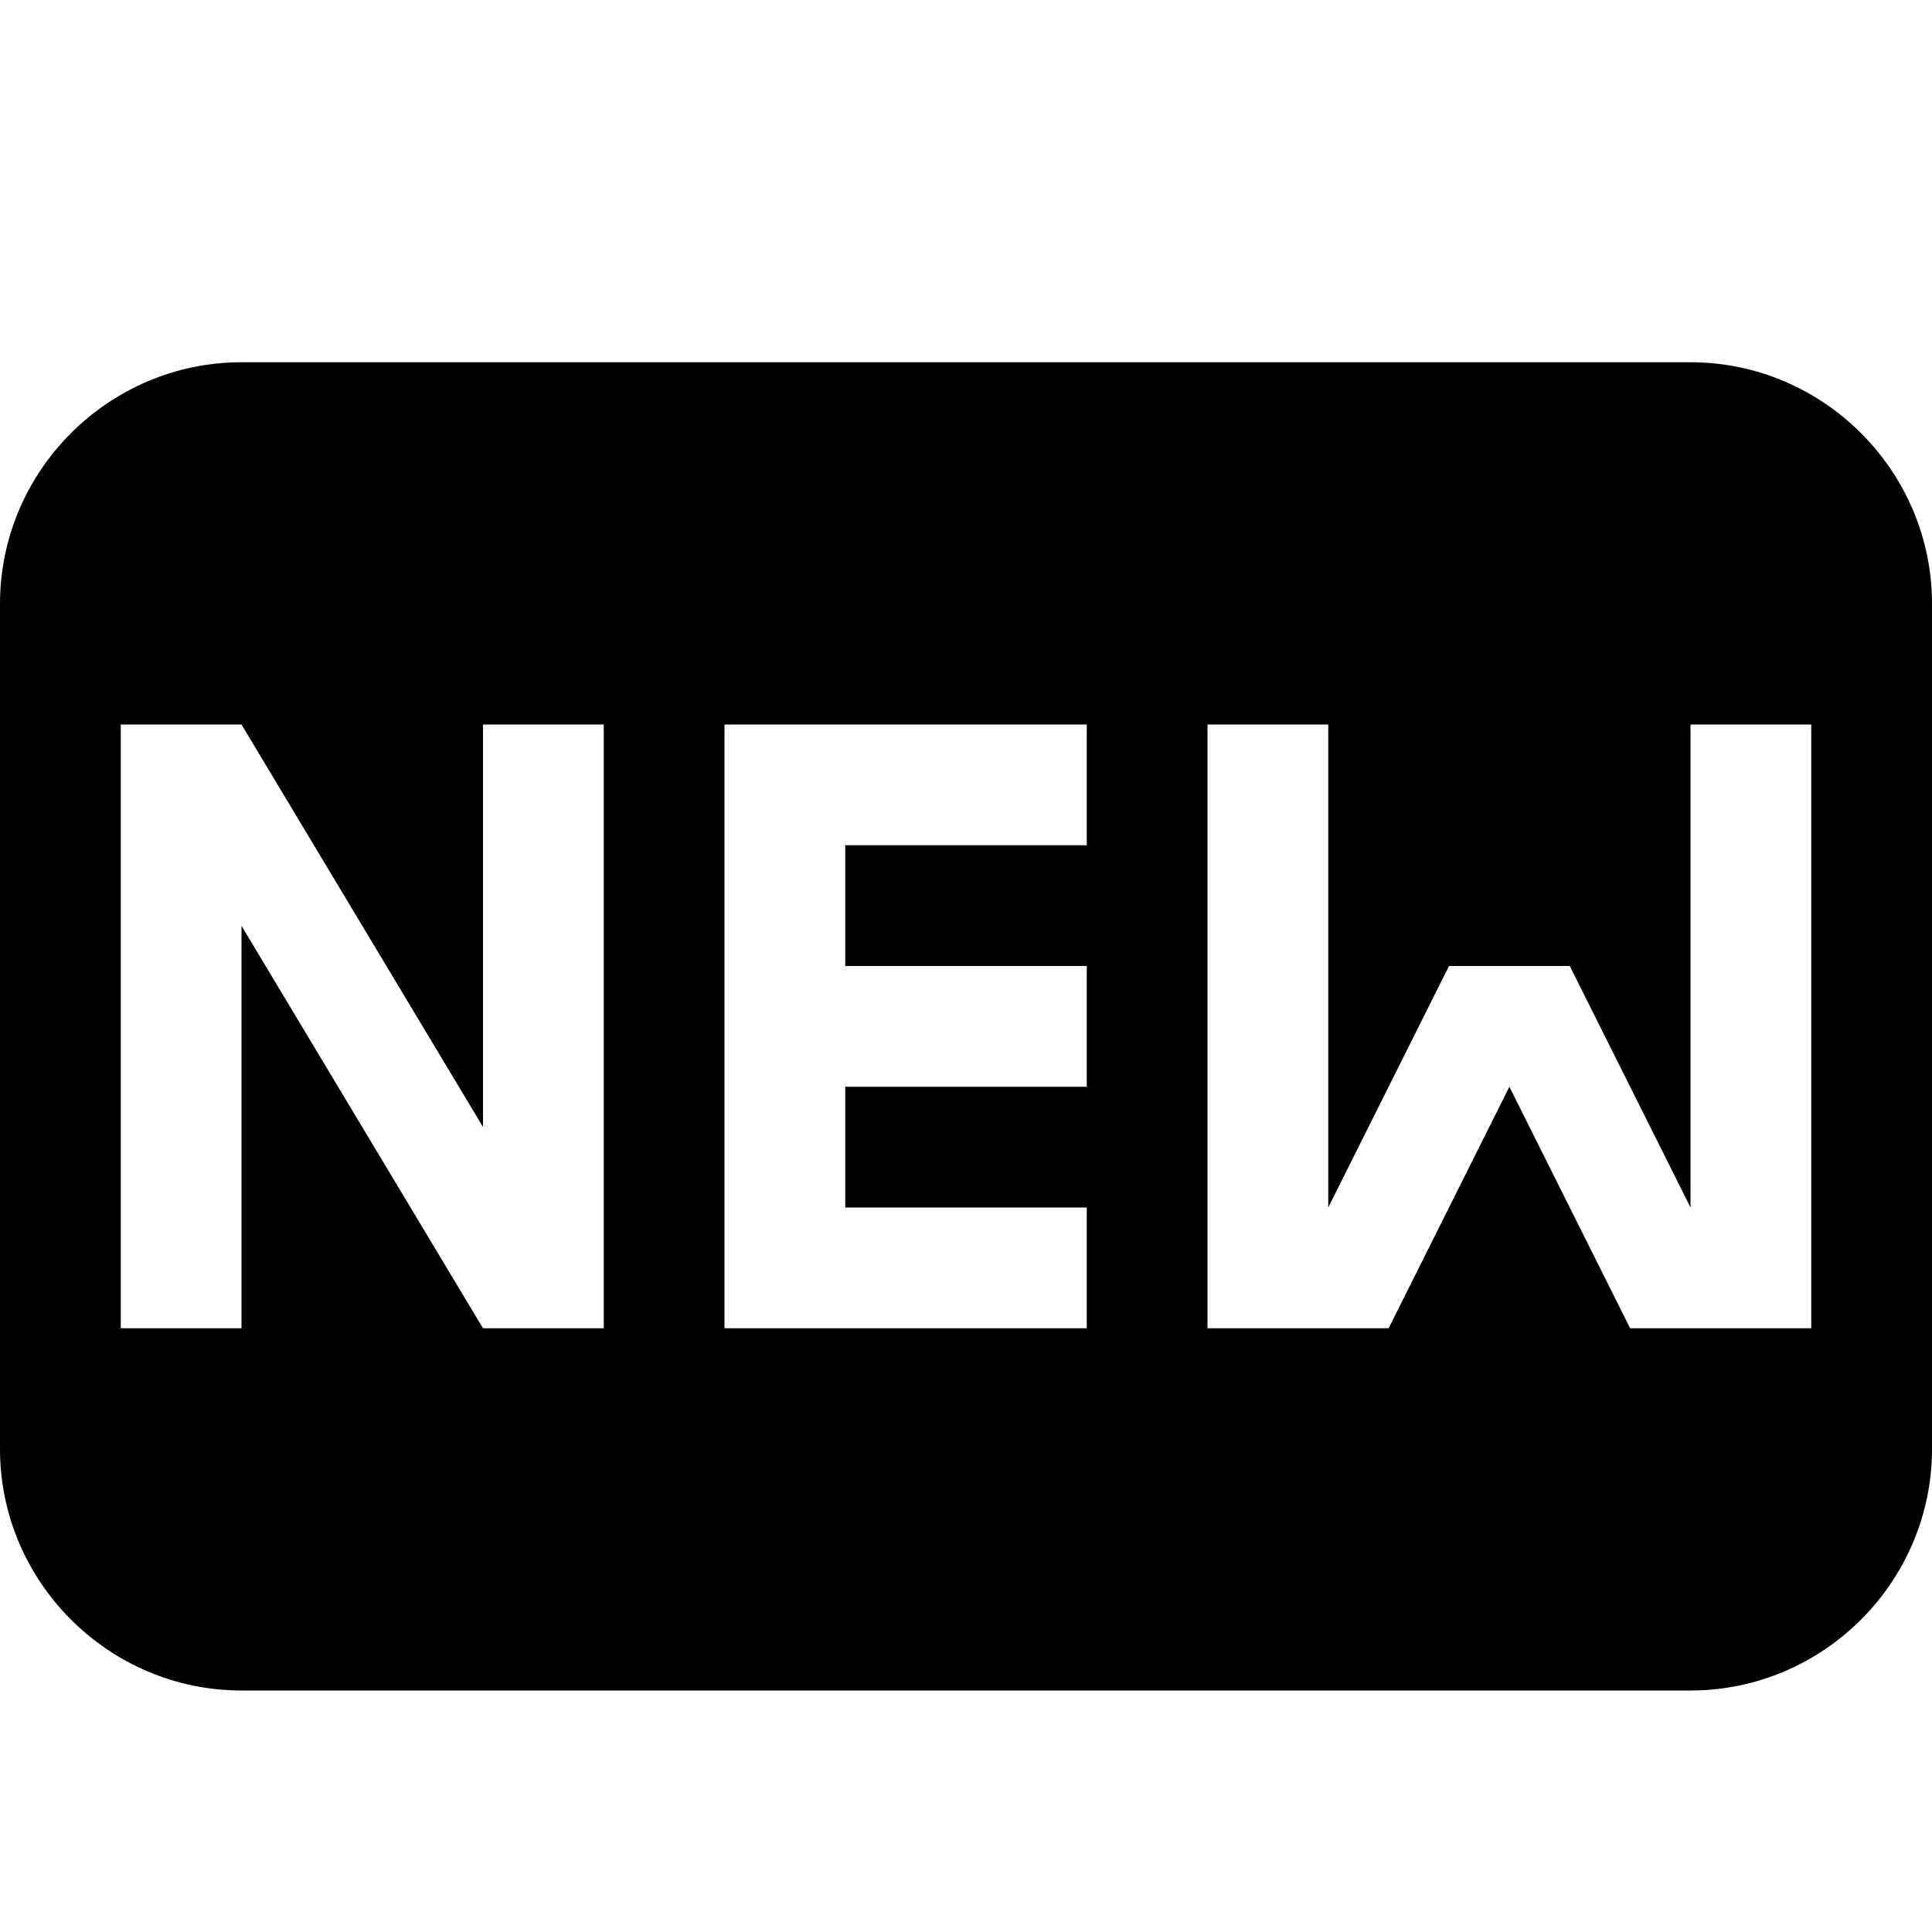 <!-- Generated by IcoMoon.io -->
<svg version="1.1" xmlns="http://www.w3.org/2000/svg" width="16" height="16" viewBox="0 0 16 16">
<title>new</title>
<path d="M14 3h-12c-1.1 0-2 0.9-2 2v7c0 1.1 0.9 2 2 2h12c1.1 0 2-0.9 2-2v-7c0-1.1-0.9-2-2-2zM5 11h-1l-2-3.333v3.333h-1v-5h1l2 3.333v-3.333h1v5zM9 7h-2v1h2v1h-2v1h2v1l-3 0v-5h3v1zM15 11h-1.5l-1-2-1 2h-1.5v-5h1v4l1-2h1l1 2v-4h1v5z"></path>
</svg>
